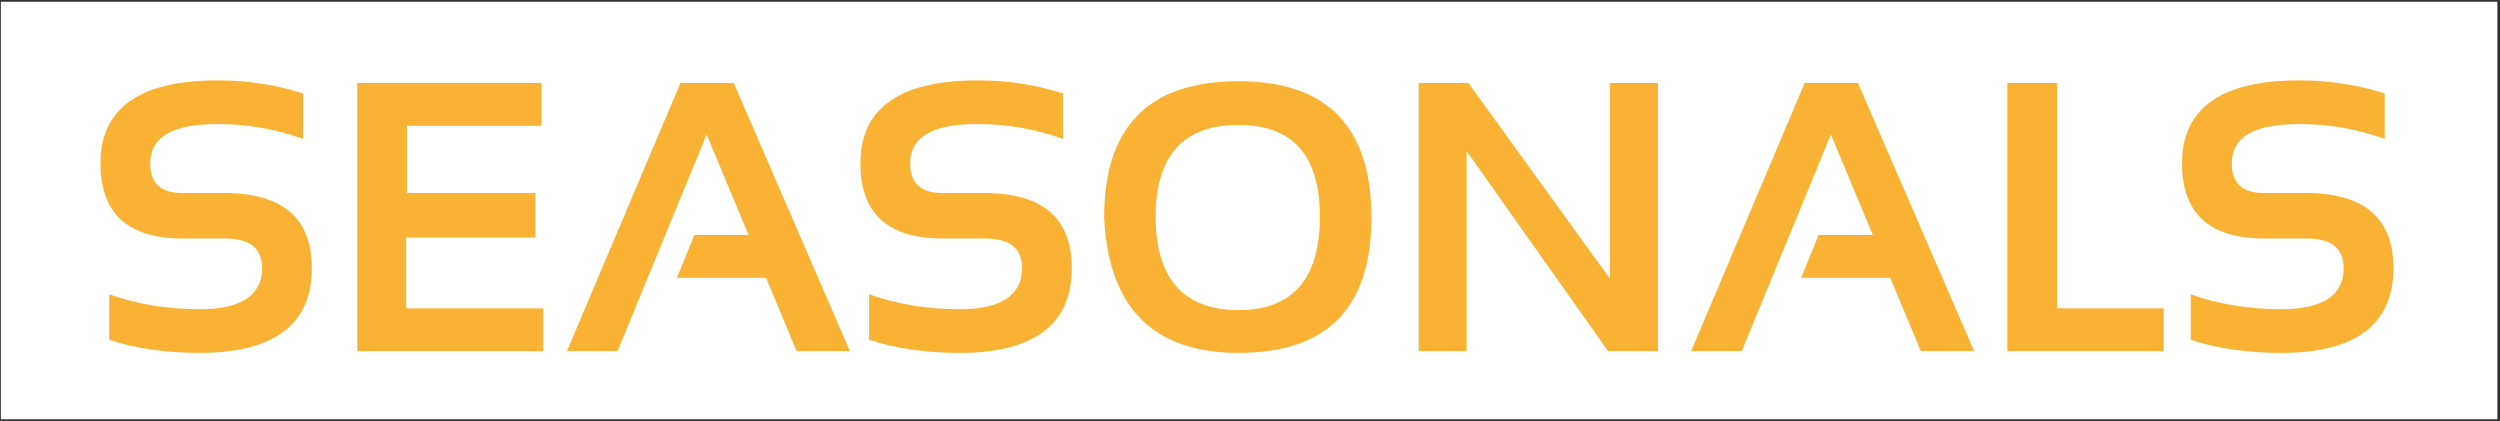 <?xml version="1.0" encoding="utf-8"?>
<!-- Generator: Adobe Illustrator 28.0.0, SVG Export Plug-In . SVG Version: 6.00 Build 0)  -->
<svg version="1.1" id="Ebene_1" xmlns="http://www.w3.org/2000/svg" xmlns:xlink="http://www.w3.org/1999/xlink" x="0px" y="0px"
	 viewBox="0 0 286.2 48.2" style="enable-background:new 0 0 286.2 48.2;" xml:space="preserve">
<rect x="0" y="0" width="286.2" height="48.2" fill="#333333" stroke="none"/>
<style type="text/css">
	.st0{fill:#FFFFFF;}
	.st1{fill:#66AE45;}
	.st2{fill:#EA565D;}
	.st3{fill:#EEBAC2;}
	.st4{fill:#FFDE00;}
	.st5{fill:#7B6A58;}
	.st6{fill:#7DC4A3;}
	.st7{fill:#F088B6;}
	.st8{fill:#EE765E;}
	.st9{fill:#F9B233;}
</style>
<rect x="0.1" y="0.2" class="st0" width="285.8" height="47.8"/>
<g>
	<g>
		<path class="st9" d="M12.5,38.9v-5.2c3.1,1.1,6.6,1.7,10.4,1.7c4.7,0,7.1-1.6,7.1-4.7c0-2.3-1.4-3.4-4.3-3.4h-4.8
			c-6.3,0-9.4-2.9-9.4-8.6c0-6.3,4.5-9.5,13.4-9.5c3.4,0,6.7,0.5,9.8,1.5v5.2c-3.1-1.1-6.3-1.7-9.8-1.7c-5.2,0-7.7,1.5-7.7,4.5
			c0,2.3,1.2,3.4,3.7,3.4h4.8c6.7,0,10,2.9,10,8.6c0,6.4-4.3,9.7-12.8,9.7C19,40.4,15.5,39.9,12.5,38.9z"/>
		<path class="st9" d="M62,9.5v4.9H46.6v7.7h14.7v5.1H46.5v8.1h15.7v4.9H40.9V9.5H62z"/>
		<path class="st9" d="M70.7,40.2h-5.8l13-30.7H84l13.3,30.7h-6.1l-3.5-8.4H77.5l2-4.9h6.2l-4.8-11.5L70.7,40.2z"/>
		<path class="st9" d="M99.5,38.9v-5.2c3.1,1.1,6.6,1.7,10.4,1.7c4.7,0,7.1-1.6,7.1-4.7c0-2.3-1.4-3.4-4.3-3.4h-4.8
			c-6.3,0-9.4-2.9-9.4-8.6c0-6.3,4.5-9.5,13.4-9.5c3.4,0,6.7,0.5,9.8,1.5v5.2c-3.1-1.1-6.3-1.7-9.8-1.7c-5.2,0-7.7,1.5-7.7,4.5
			c0,2.3,1.2,3.4,3.7,3.4h4.8c6.7,0,10,2.9,10,8.6c0,6.4-4.3,9.7-12.8,9.7C106,40.4,102.5,39.9,99.5,38.9z"/>
		<path class="st9" d="M126.4,24.9c0-10.4,5.1-15.6,15.4-15.6c10.1,0,15.2,5.2,15.2,15.6c0,10.4-5.1,15.5-15.2,15.5
			C132,40.4,126.9,35.2,126.4,24.9z M141.8,35.5c6.2,0,9.3-3.6,9.3-10.7c0-7-3.1-10.5-9.3-10.5c-6.3,0-9.5,3.5-9.5,10.5
			C132.3,31.9,135.5,35.5,141.8,35.5z"/>
		<path class="st9" d="M162.4,40.2V9.5h5.7l16.2,22.4V9.5h5.5v30.7h-5.7l-16.2-22.9v22.9H162.4z"/>
		<path class="st9" d="M199.4,40.2h-5.8l13-30.7h6.1L226,40.2h-6.1l-3.5-8.4h-10.2l2-4.9h6.2l-4.8-11.5L199.4,40.2z"/>
		<path class="st9" d="M235.5,9.5v25.8h12.2v4.9h-17.9V9.5H235.5z"/>
		<path class="st9" d="M250.8,38.9v-5.2c3.1,1.1,6.6,1.7,10.4,1.7c4.7,0,7.1-1.6,7.1-4.7c0-2.3-1.4-3.4-4.3-3.4h-4.8
			c-6.3,0-9.4-2.9-9.4-8.6c0-6.3,4.5-9.5,13.4-9.5c3.4,0,6.7,0.5,9.8,1.5v5.2c-3.1-1.1-6.3-1.7-9.8-1.7c-5.2,0-7.7,1.5-7.7,4.5
			c0,2.3,1.2,3.4,3.7,3.4h4.8c6.7,0,10,2.9,10,8.6c0,6.4-4.3,9.7-12.8,9.7C257.3,40.4,253.8,39.9,250.8,38.9z"/>
	</g>
</g>
</svg>
